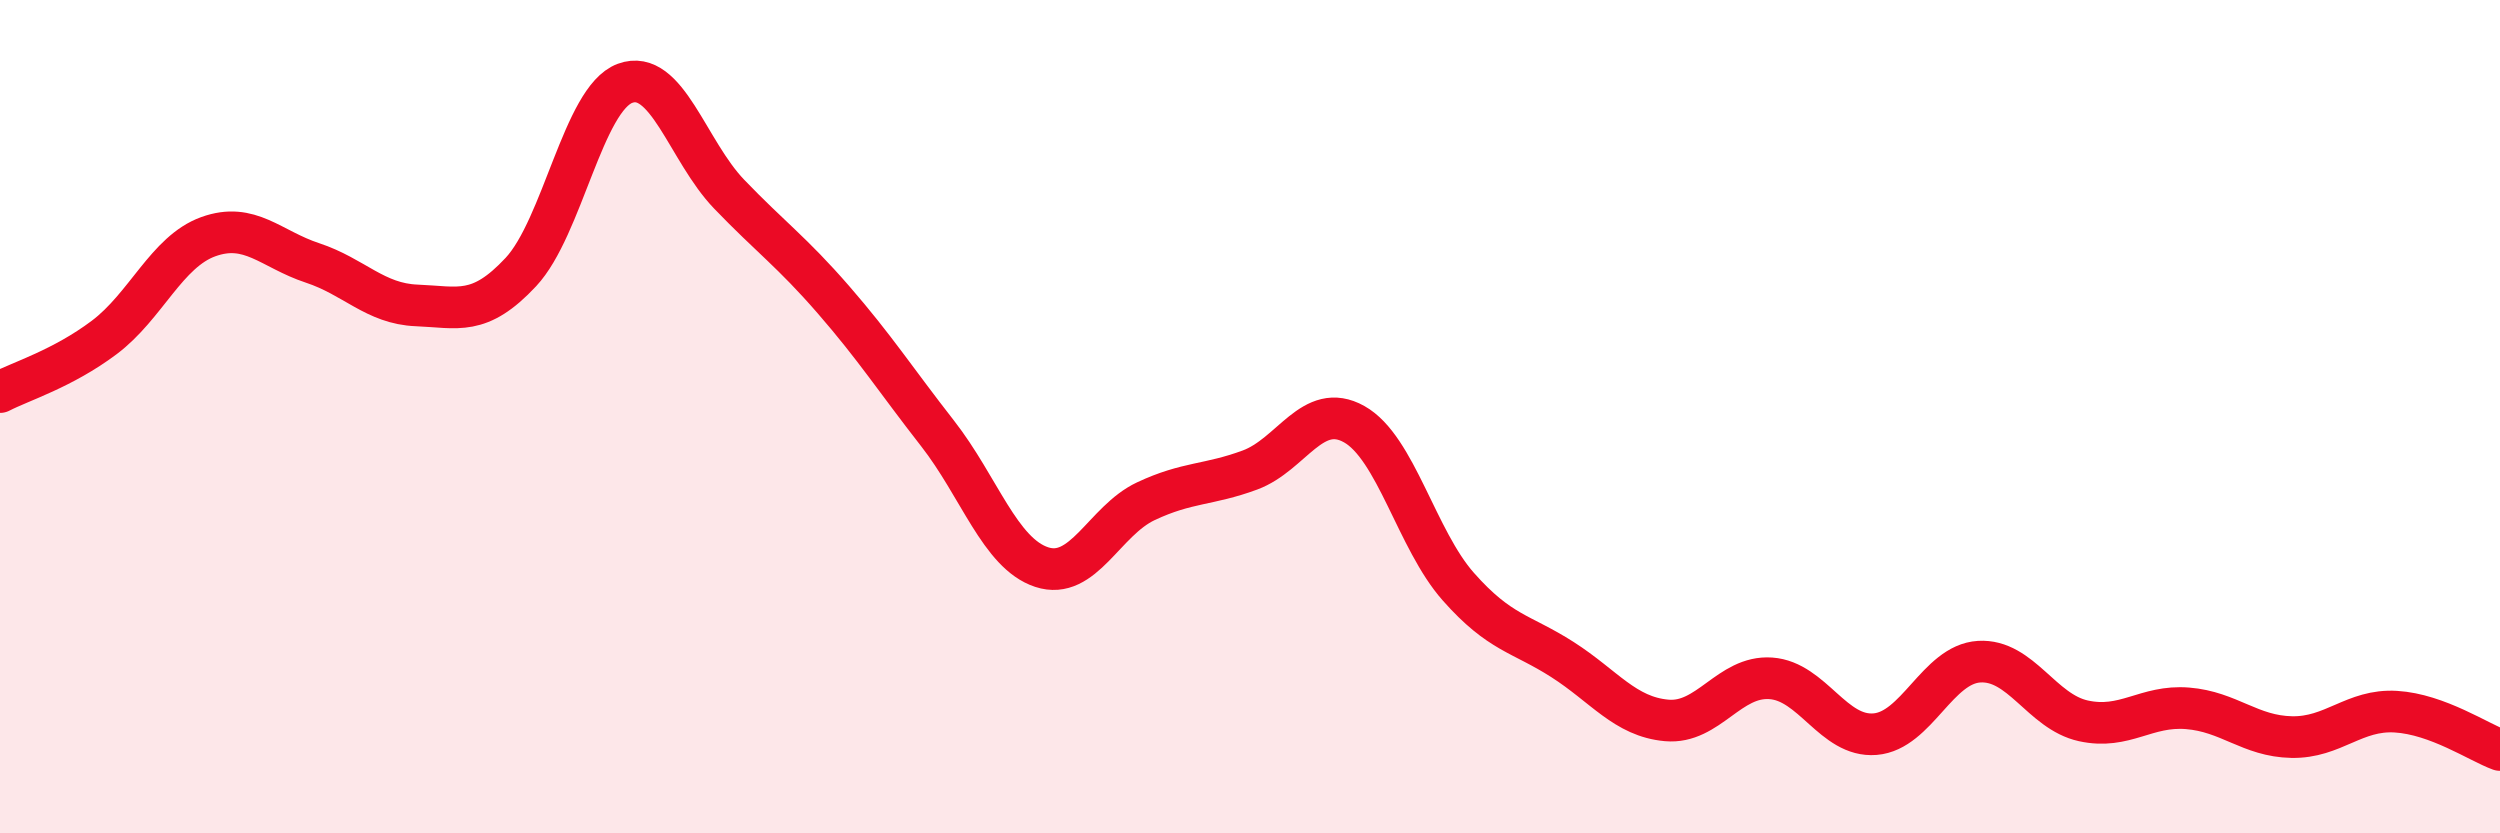 
    <svg width="60" height="20" viewBox="0 0 60 20" xmlns="http://www.w3.org/2000/svg">
      <path
        d="M 0,9.41 C 0.5,9.15 1.5,8.85 2.5,8.1 C 3.5,7.35 4,6.04 5,5.68 C 6,5.32 6.5,5.98 7.5,6.31 C 8.5,6.64 9,7.29 10,7.33 C 11,7.37 11.5,7.6 12.5,6.53 C 13.5,5.46 14,2.37 15,2 C 16,1.63 16.5,3.62 17.5,4.66 C 18.5,5.7 19,6.04 20,7.19 C 21,8.34 21.5,9.12 22.5,10.4 C 23.5,11.68 24,13.28 25,13.61 C 26,13.94 26.5,12.5 27.5,12.03 C 28.5,11.56 29,11.65 30,11.28 C 31,10.91 31.5,9.62 32.5,10.18 C 33.5,10.74 34,12.95 35,14.08 C 36,15.21 36.5,15.19 37.5,15.83 C 38.5,16.47 39,17.2 40,17.29 C 41,17.38 41.5,16.21 42.5,16.28 C 43.5,16.35 44,17.7 45,17.62 C 46,17.54 46.5,15.94 47.5,15.88 C 48.5,15.82 49,17.08 50,17.3 C 51,17.52 51.5,16.92 52.5,17 C 53.5,17.08 54,17.67 55,17.69 C 56,17.71 56.5,17.02 57.5,17.08 C 58.5,17.14 59.5,17.82 60,18L60 20L0 20Z"
        fill="#EB0A25"
        opacity="0.1"
        stroke-linecap="round"
        stroke-linejoin="round"
      />
      <path
        d="M 0,9.41 C 0.5,9.15 1.5,8.85 2.5,8.1 C 3.5,7.35 4,6.04 5,5.68 C 6,5.32 6.5,5.98 7.5,6.31 C 8.5,6.64 9,7.29 10,7.33 C 11,7.37 11.5,7.6 12.5,6.53 C 13.5,5.46 14,2.37 15,2 C 16,1.63 16.5,3.62 17.5,4.66 C 18.5,5.7 19,6.04 20,7.19 C 21,8.34 21.5,9.12 22.5,10.4 C 23.5,11.68 24,13.28 25,13.61 C 26,13.94 26.5,12.5 27.5,12.03 C 28.5,11.56 29,11.65 30,11.28 C 31,10.91 31.5,9.62 32.5,10.18 C 33.5,10.74 34,12.95 35,14.08 C 36,15.21 36.5,15.19 37.5,15.83 C 38.5,16.47 39,17.2 40,17.29 C 41,17.38 41.5,16.21 42.5,16.28 C 43.5,16.35 44,17.7 45,17.62 C 46,17.54 46.5,15.94 47.5,15.88 C 48.5,15.82 49,17.08 50,17.3 C 51,17.52 51.5,16.92 52.5,17 C 53.5,17.08 54,17.67 55,17.69 C 56,17.71 56.5,17.02 57.5,17.08 C 58.5,17.14 59.5,17.82 60,18"
        stroke="#EB0A25"
        stroke-width="1"
        fill="none"
        stroke-linecap="round"
        stroke-linejoin="round"
      />
    </svg>
  